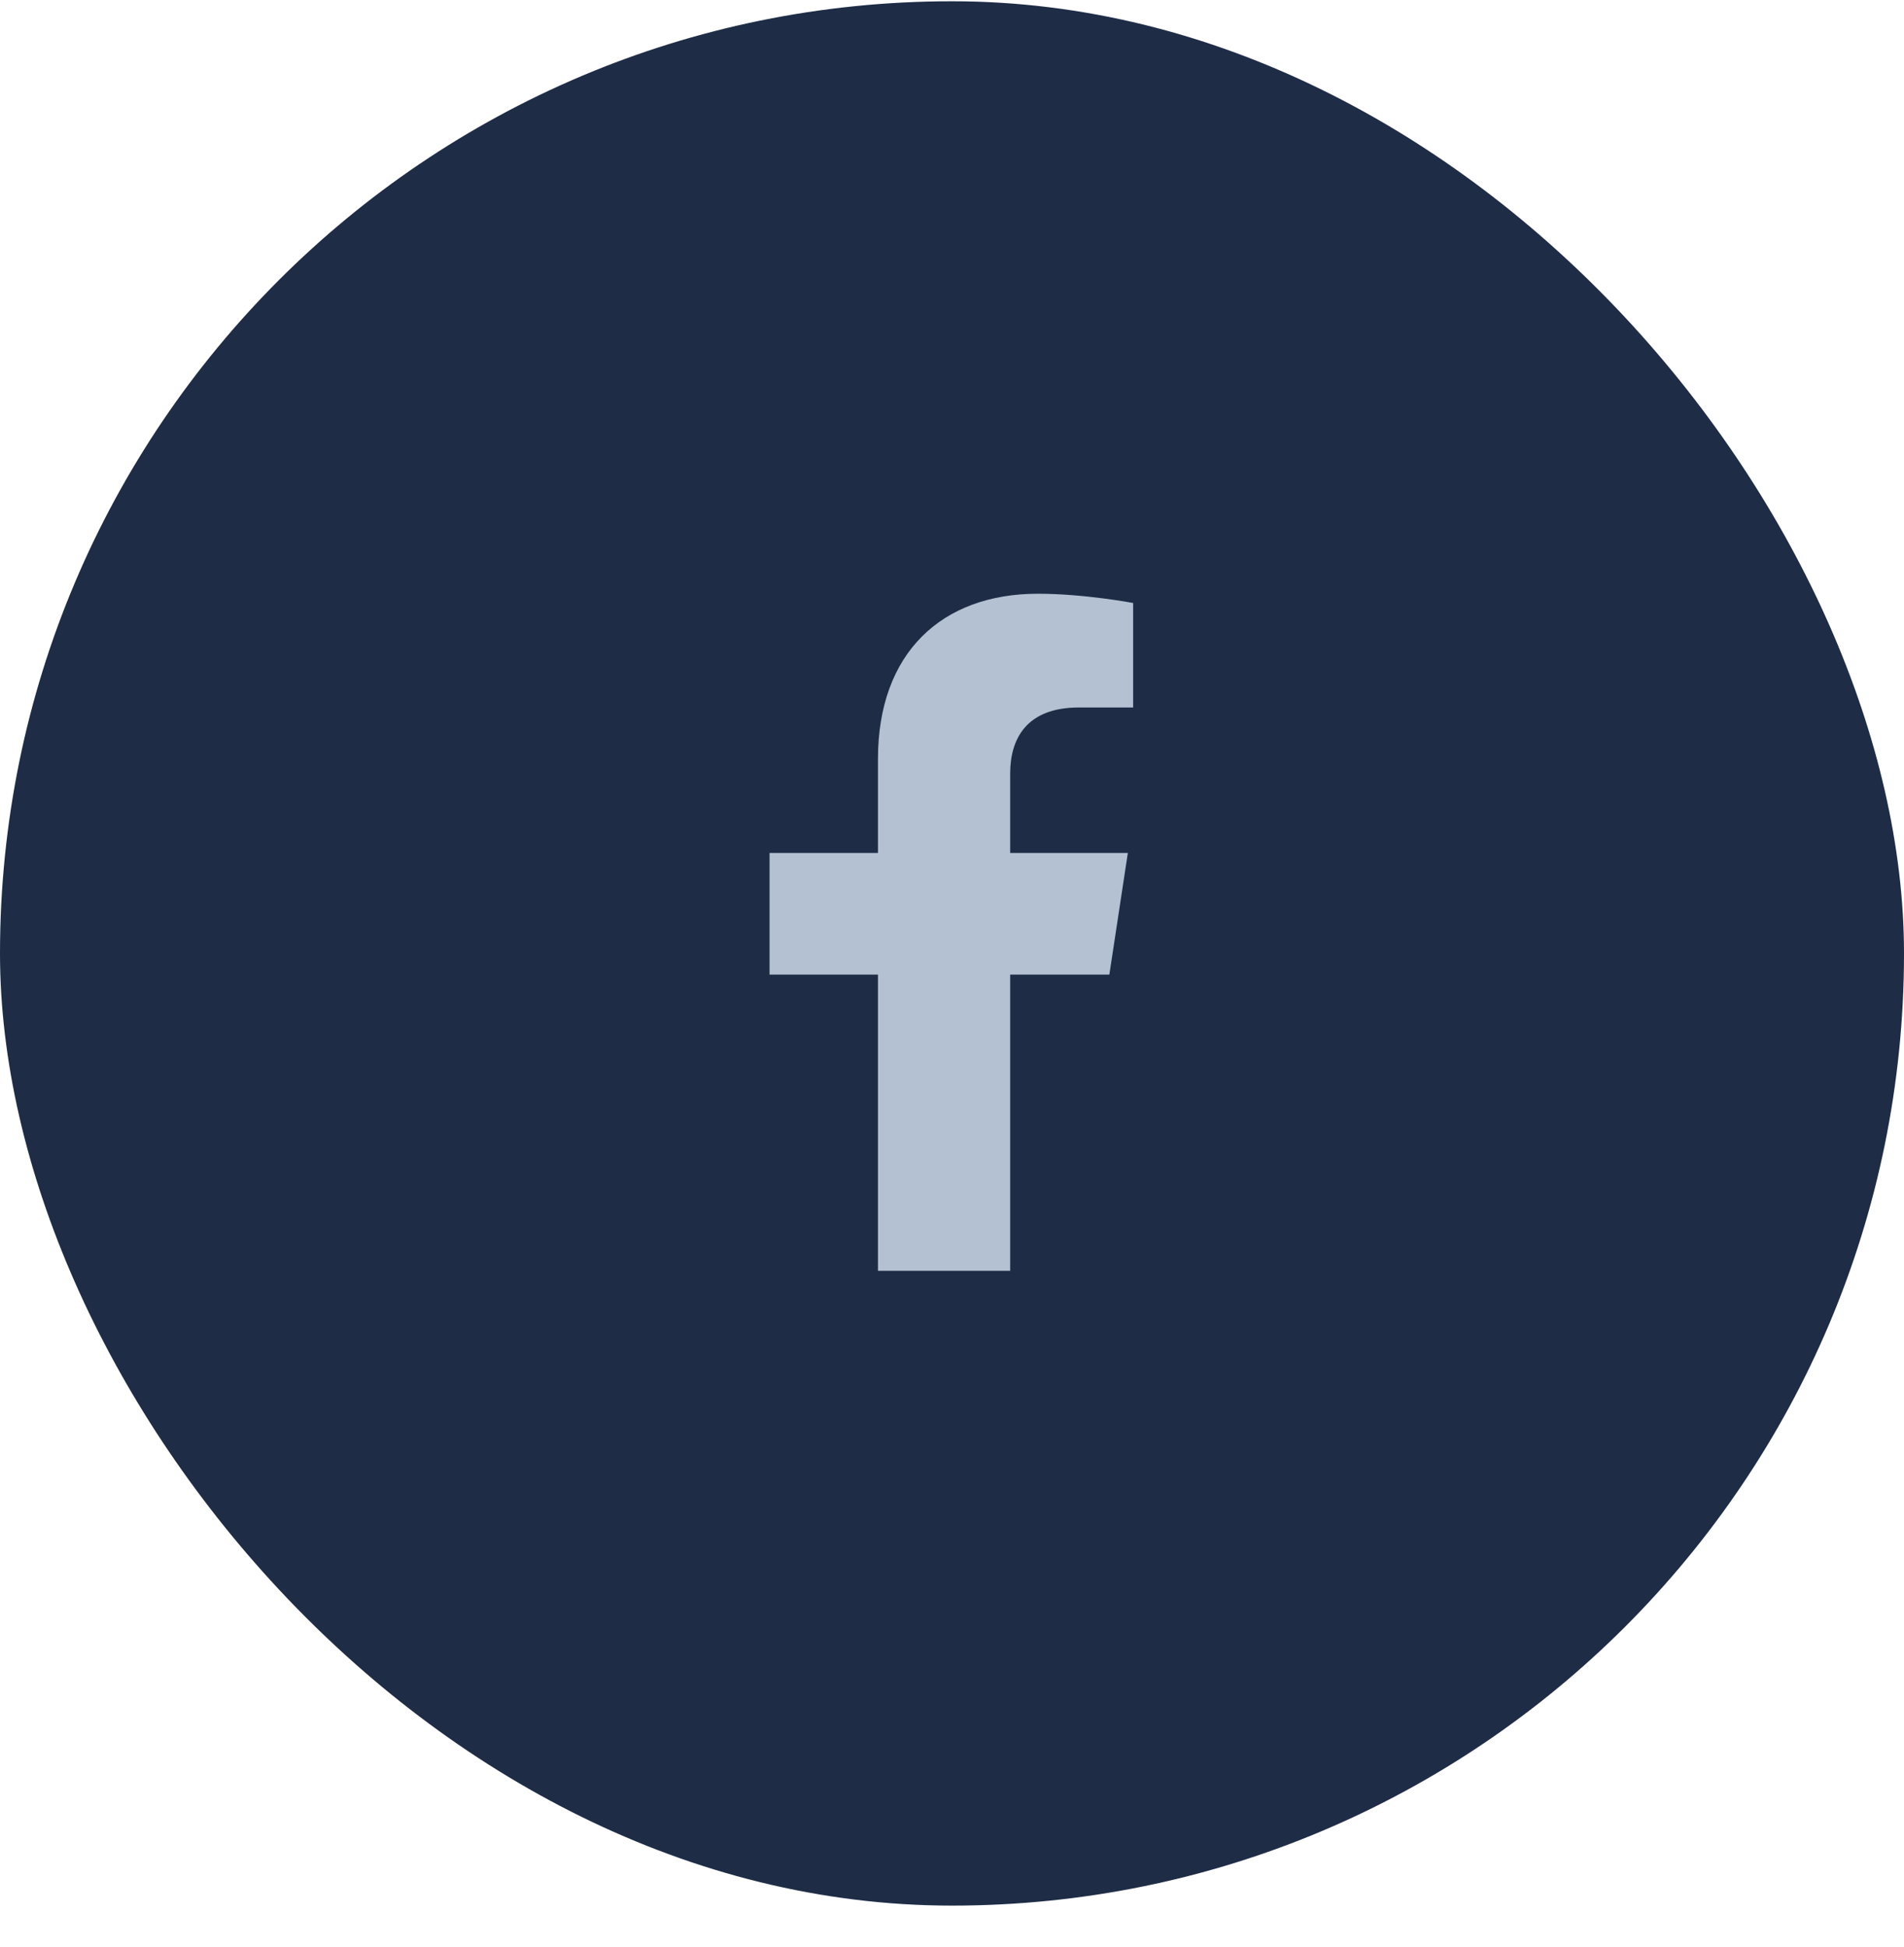 <svg width="45" height="46" viewBox="0 0 45 46" fill="none" xmlns="http://www.w3.org/2000/svg">
<rect y="0.03" width="45" height="45" rx="22.5" fill="#1E2C46"/>
<path d="M26.219 23.03H23.875V30.03H20.75V23.03H18.188V20.155H20.75V17.936C20.75 15.436 22.25 14.03 24.531 14.03C25.625 14.03 26.781 14.249 26.781 14.249V16.718H25.5C24.25 16.718 23.875 17.468 23.875 18.28V20.155H26.656L26.219 23.03Z" fill="#B3C1D3"/>
</svg>
